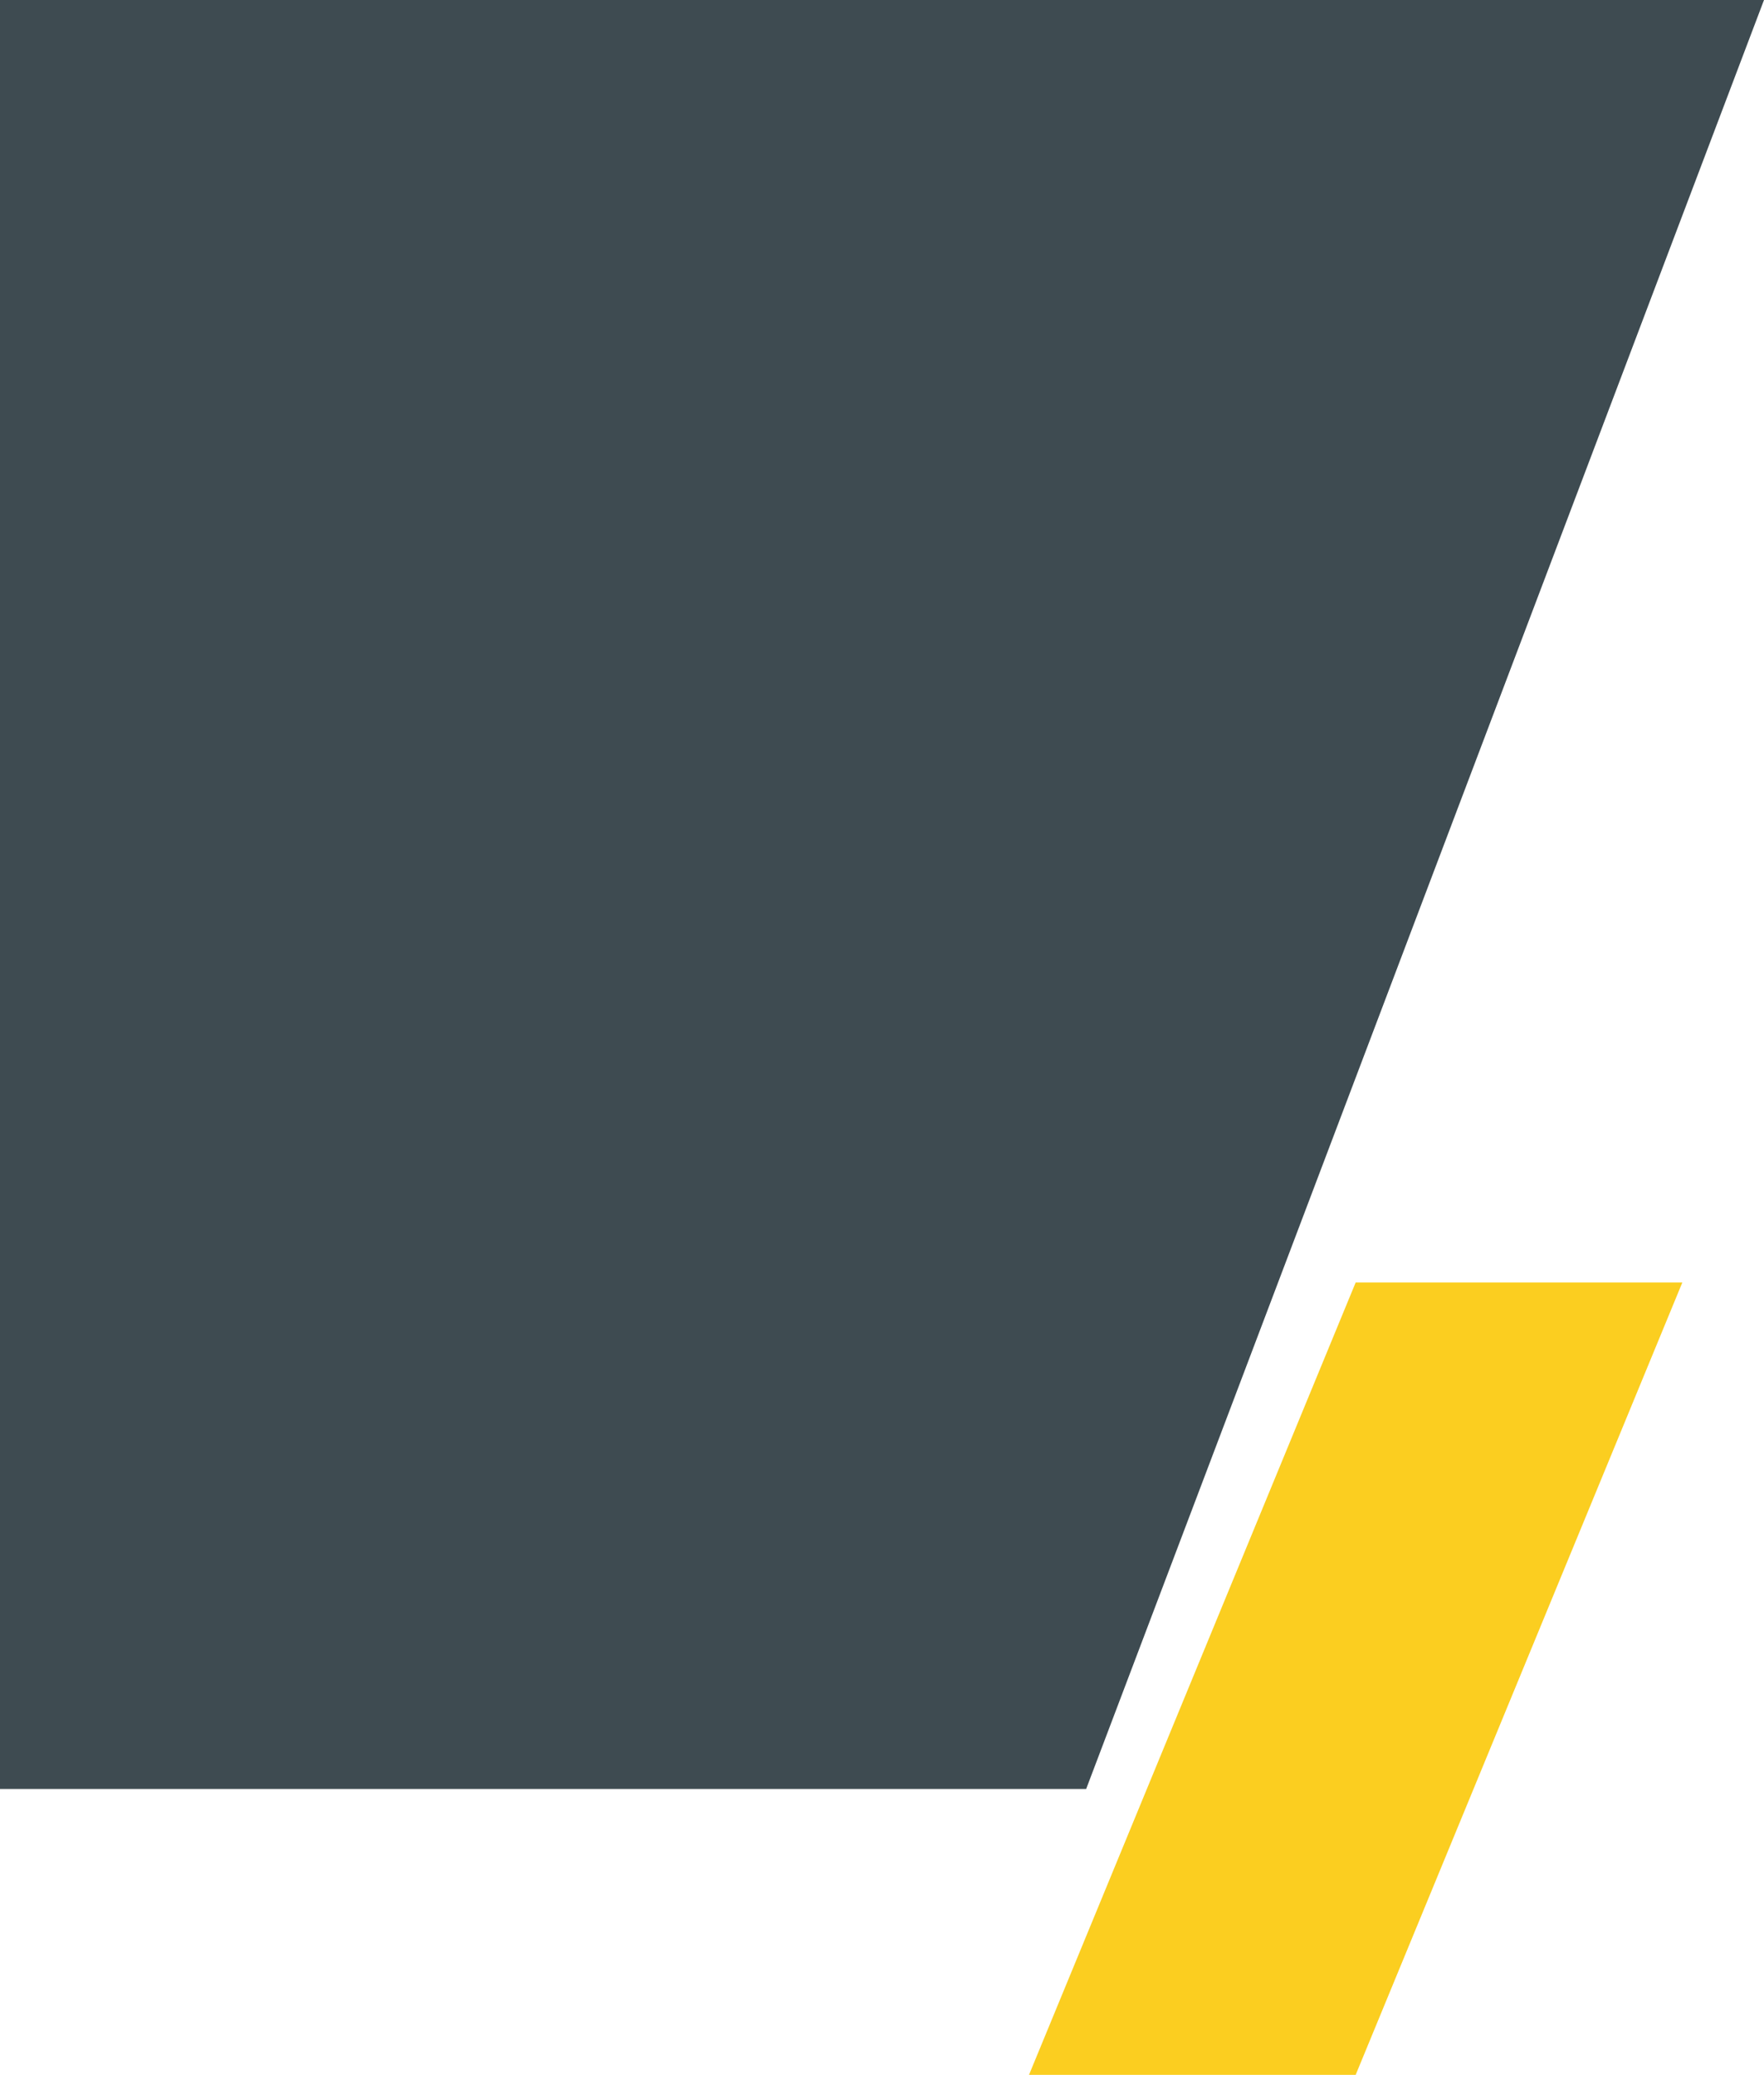 <?xml version="1.0" encoding="UTF-8"?>
<svg width="216px" height="254px" viewBox="0 0 216 254" version="1.1" xmlns="http://www.w3.org/2000/svg" xmlns:xlink="http://www.w3.org/1999/xlink">
    <title>Group 5</title>
    <g id="Ferrari" stroke="none" stroke-width="1" fill="none" fill-rule="evenodd">
        <g transform="translate(0, -642)" id="vantaggi">
            <g transform="translate(0, 642)" id="Group-5">
                <polygon id="Rectangle" fill="#3E4B51" points="3.74700271e-15 0 216 0 133 219 0 219"></polygon>
                <polygon id="Rectangle" fill="#FBCE20" points="166 157 206 157 166 254 126 254"></polygon>
            </g>
        </g>
    </g>
</svg>